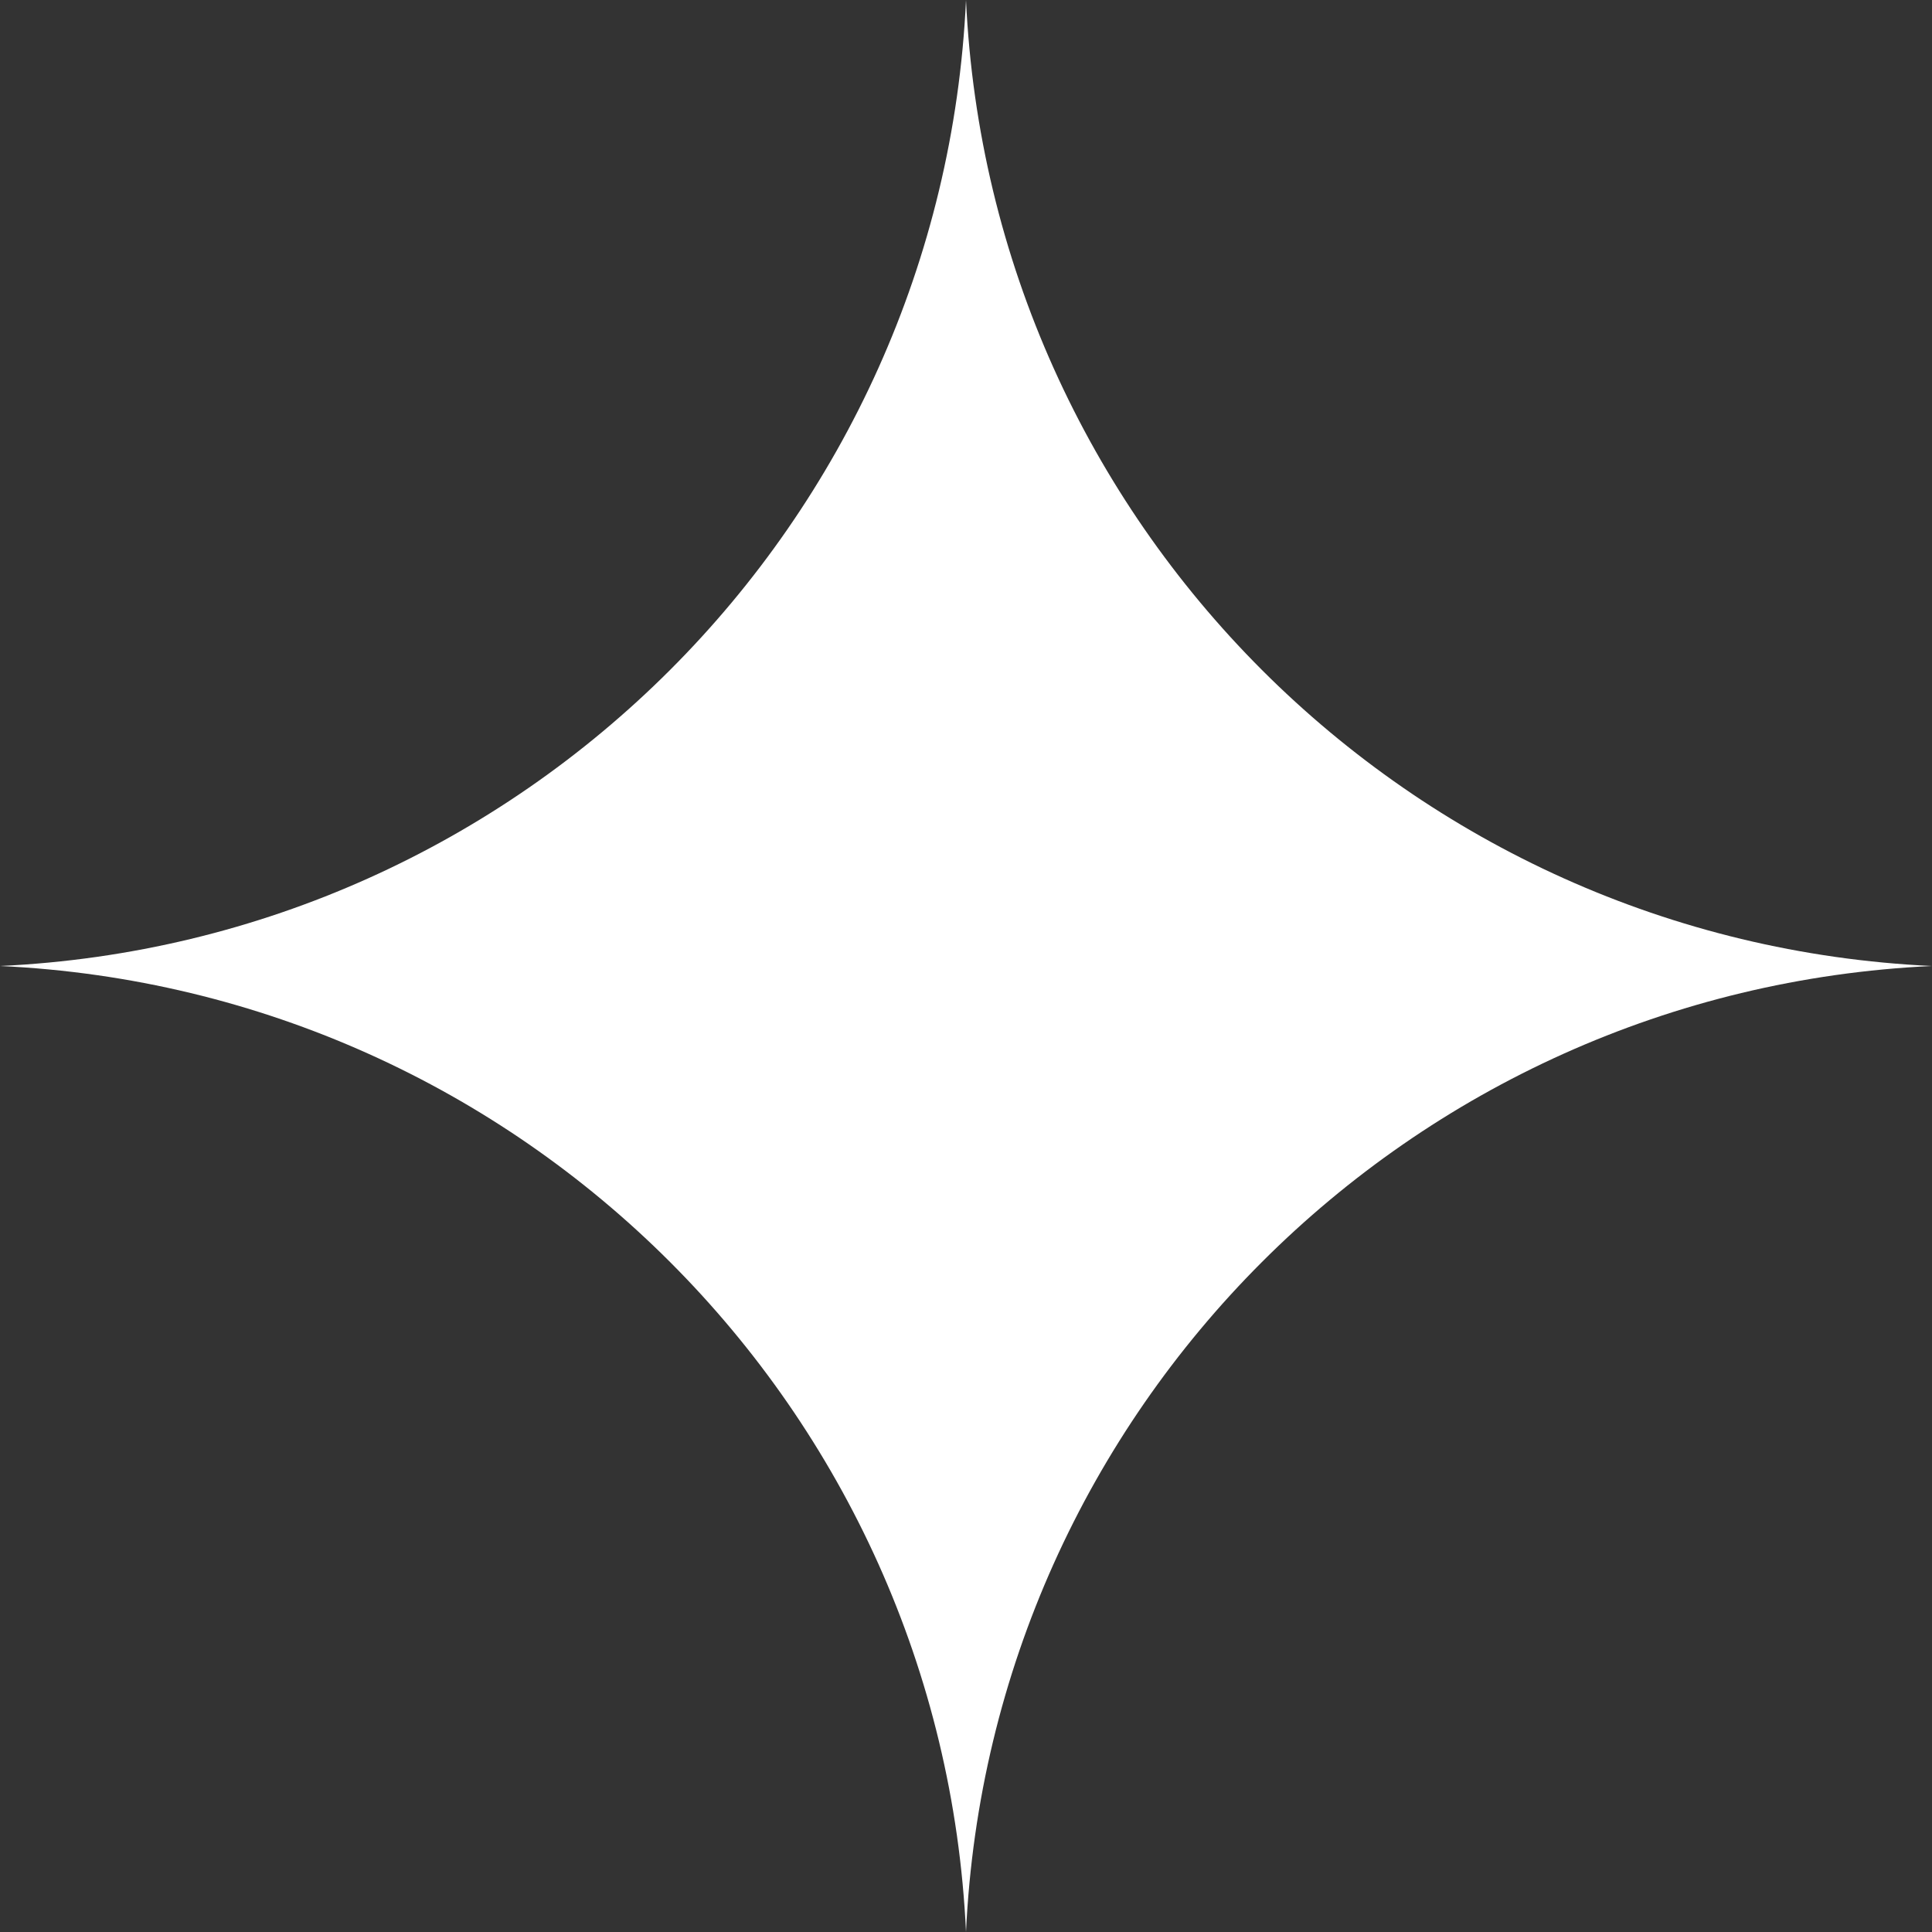 <?xml version="1.0" encoding="UTF-8"?> <svg xmlns="http://www.w3.org/2000/svg" width="15" height="15" viewBox="0 0 15 15" fill="none"><rect x="0" y="0" width="15" height="15" fill="#333333" stroke="none"/><path d="M7.5 0C7.689 4.061 10.939 7.311 15 7.5C10.939 7.689 7.689 10.939 7.5 15C7.311 10.939 4.061 7.689 0 7.5C4.061 7.311 7.311 4.061 7.5 0Z" fill="white"></path></svg> 